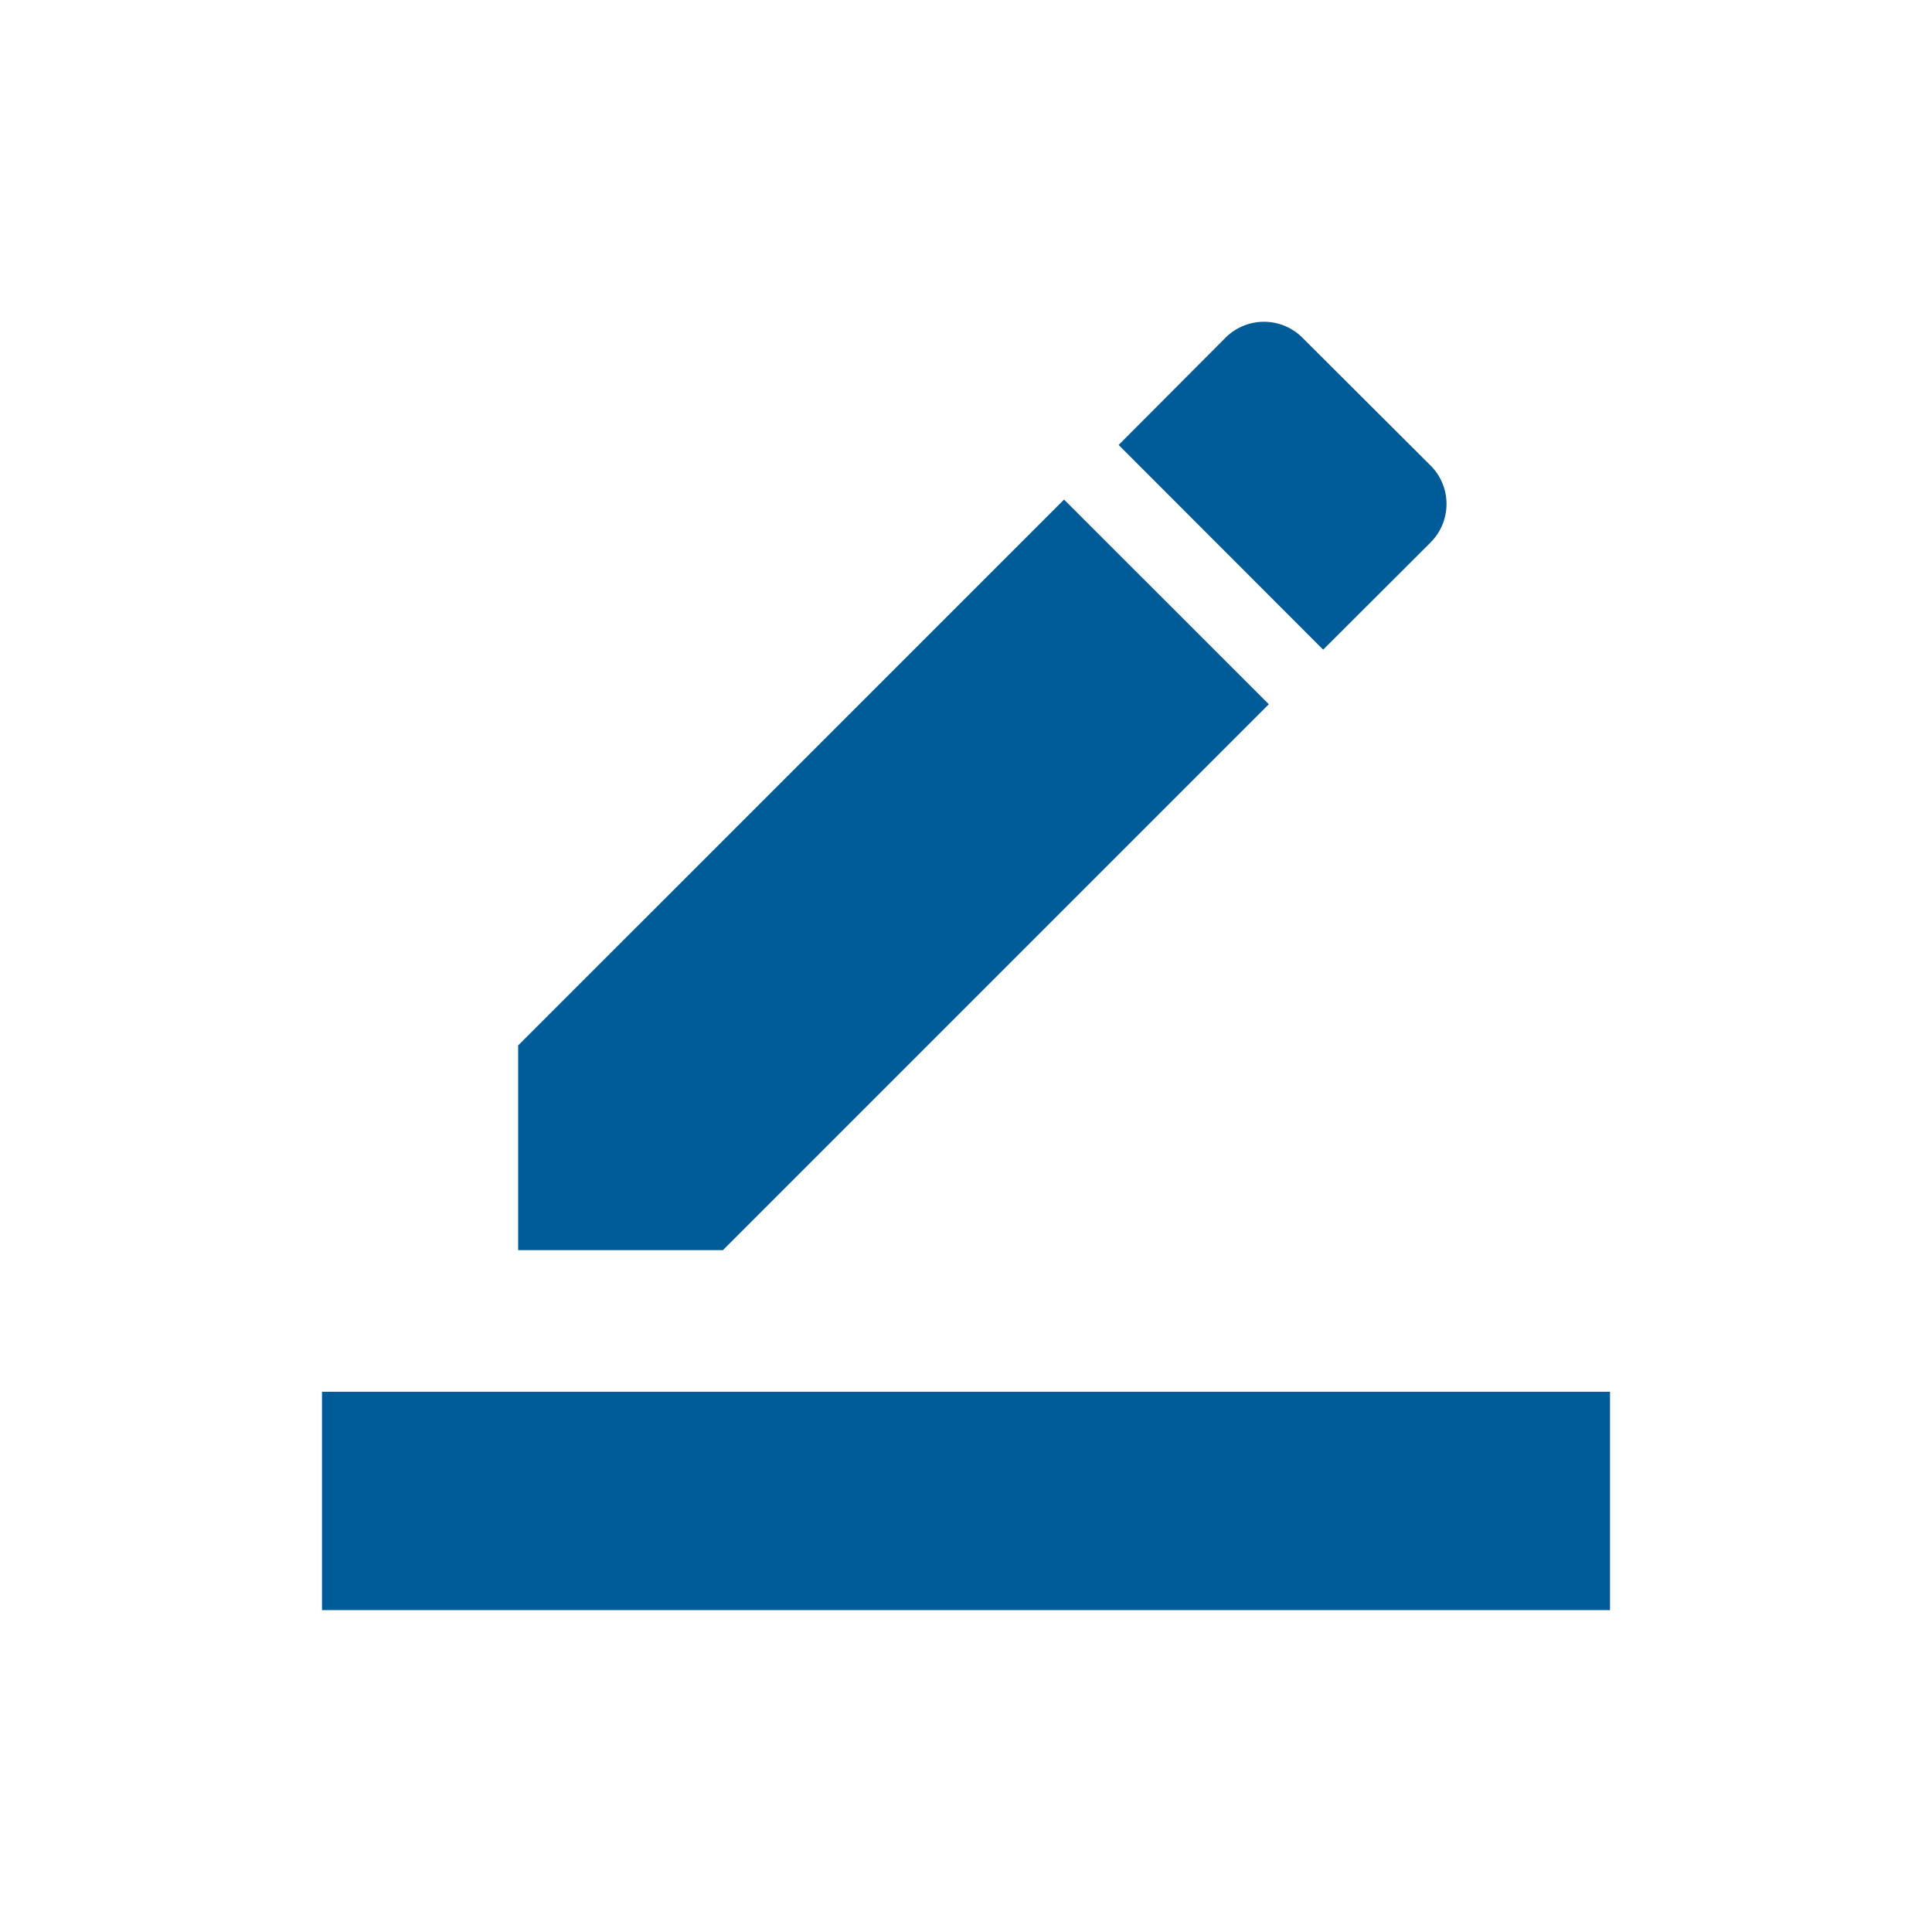 <svg xmlns="http://www.w3.org/2000/svg" xmlns:xlink="http://www.w3.org/1999/xlink" width="30" height="30" viewBox="0 0 30 30"><defs><style>.a,.d{fill:none;}.a{stroke:#707070;}.b{clip-path:url(#a);}.c{fill:#005b99;}</style><clipPath id="a"><rect class="a" width="30" height="30" transform="translate(1342 564.906)"/></clipPath></defs><g class="b" transform="translate(-1342 -564.906)"><g transform="translate(1347 569.906)"><path class="c" d="M15.656,5.933,12.477,2.755,4,11.231V14.41H7.179Zm2.509-2.509a.844.844,0,0,0,0-1.2L16.181.245a.844.844,0,0,0-1.2,0L13.324,1.907,16.5,5.086Z" transform="translate(-0.954 0.002)"/><path class="d" d="M0,0H20V20H0Z" transform="translate(0 0.002)"/><path class="c" d="M0,20H20v3.391H0Z" transform="translate(0 -3.389)"/></g></g></svg>